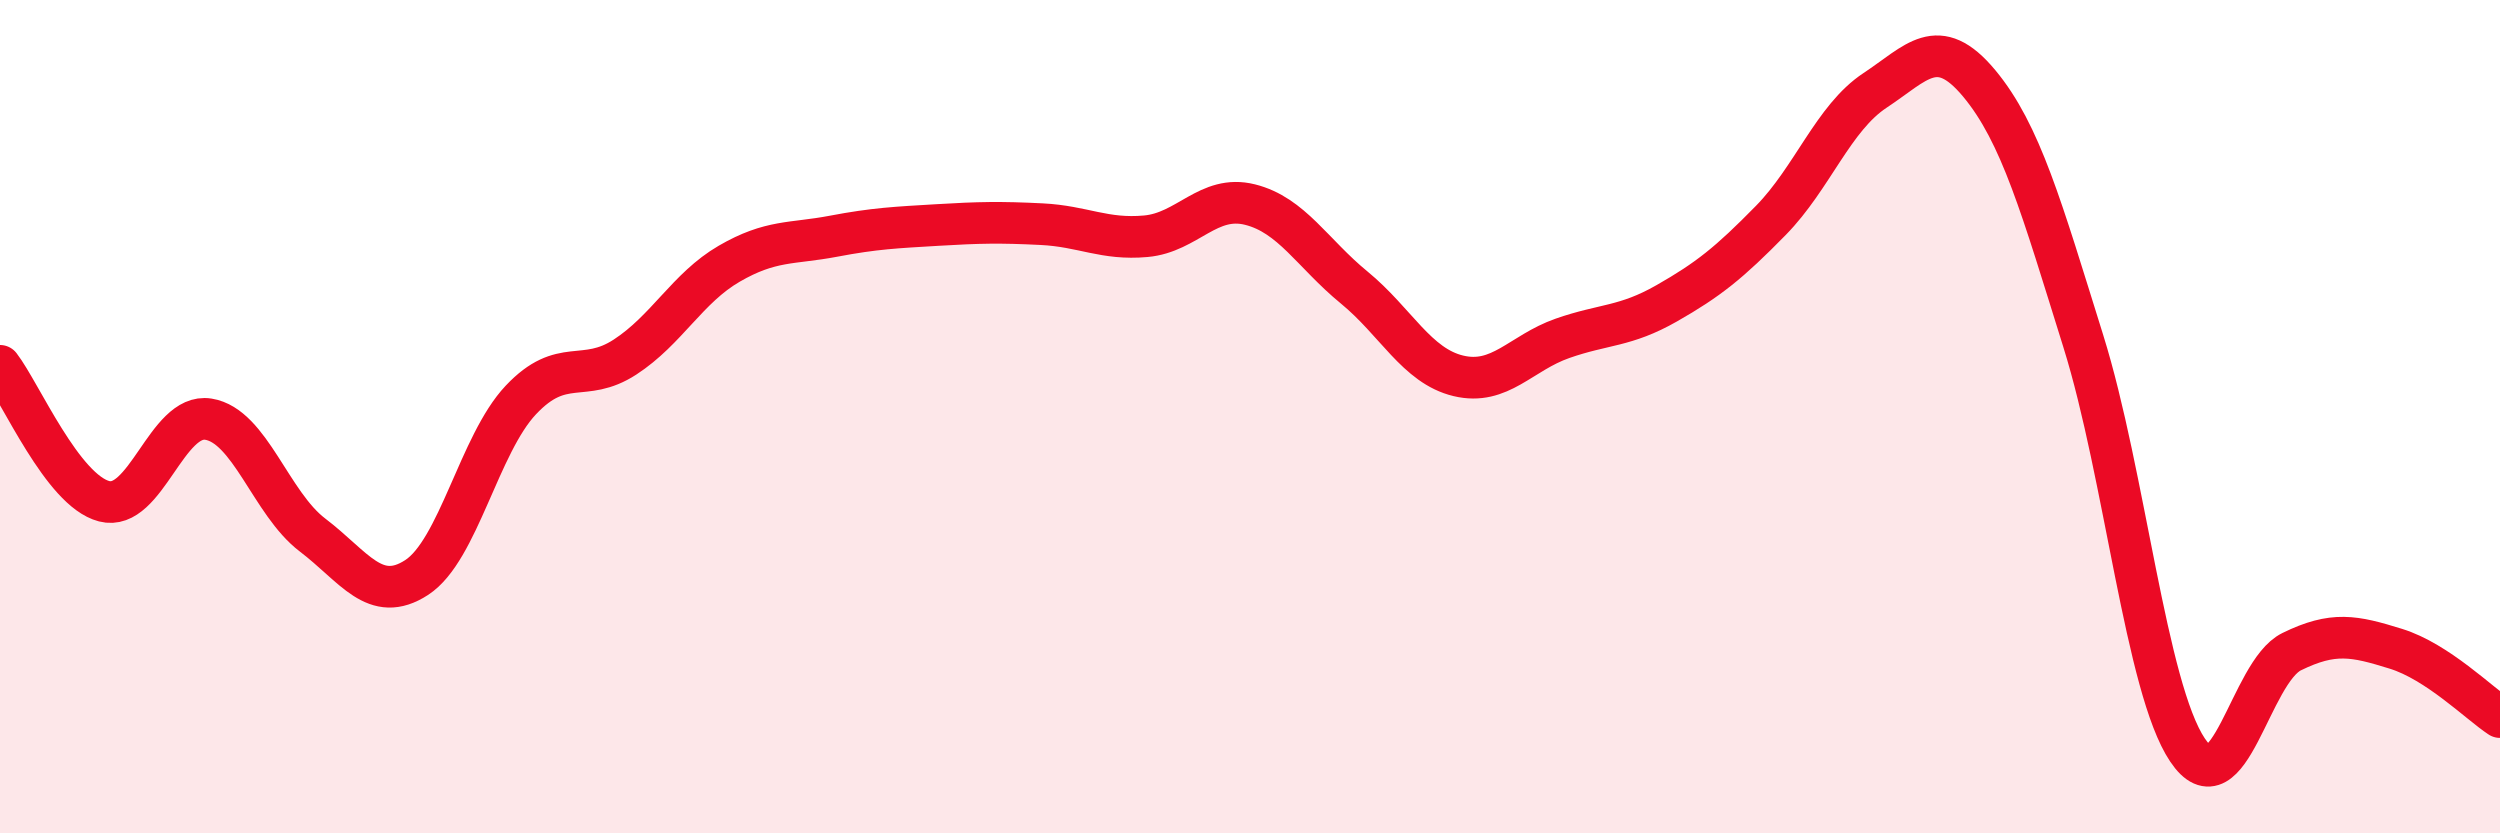 
    <svg width="60" height="20" viewBox="0 0 60 20" xmlns="http://www.w3.org/2000/svg">
      <path
        d="M 0,8.78 C 0.5,9.43 1.5,11.77 2.5,12.03 C 3.5,12.29 4,9.9 5,10.06 C 6,10.22 6.5,12.08 7.5,12.84 C 8.5,13.6 9,14.51 10,13.86 C 11,13.21 11.5,10.66 12.5,9.6 C 13.5,8.54 14,9.22 15,8.57 C 16,7.92 16.5,6.91 17.5,6.33 C 18.5,5.75 19,5.86 20,5.67 C 21,5.48 21.5,5.46 22.5,5.4 C 23.5,5.34 24,5.33 25,5.38 C 26,5.43 26.5,5.76 27.5,5.67 C 28.5,5.58 29,4.66 30,4.91 C 31,5.16 31.5,6.08 32.5,6.9 C 33.5,7.72 34,8.78 35,9.02 C 36,9.26 36.5,8.47 37.5,8.12 C 38.5,7.77 39,7.85 40,7.28 C 41,6.71 41.5,6.31 42.5,5.29 C 43.5,4.27 44,2.83 45,2.17 C 46,1.51 46.5,0.8 47.5,2 C 48.5,3.2 49,4.99 50,8.19 C 51,11.39 51.5,16.51 52.5,18 C 53.5,19.49 54,16.13 55,15.64 C 56,15.15 56.5,15.26 57.5,15.57 C 58.5,15.88 59.5,16.88 60,17.21L60 20L0 20Z"
        fill="#EB0A25"
        opacity="0.1"
        stroke-linecap="round"
        stroke-linejoin="round"
      />
      <path
        d="M 0,8.78 C 0.5,9.43 1.5,11.77 2.5,12.03 C 3.5,12.29 4,9.9 5,10.06 C 6,10.22 6.5,12.08 7.5,12.84 C 8.5,13.6 9,14.51 10,13.86 C 11,13.21 11.5,10.66 12.5,9.6 C 13.5,8.54 14,9.22 15,8.57 C 16,7.92 16.5,6.91 17.5,6.33 C 18.5,5.75 19,5.86 20,5.67 C 21,5.48 21.5,5.46 22.5,5.4 C 23.5,5.34 24,5.33 25,5.38 C 26,5.43 26.5,5.76 27.5,5.67 C 28.5,5.58 29,4.66 30,4.91 C 31,5.16 31.5,6.08 32.5,6.9 C 33.5,7.72 34,8.78 35,9.02 C 36,9.26 36.5,8.47 37.5,8.12 C 38.5,7.77 39,7.85 40,7.28 C 41,6.71 41.5,6.31 42.5,5.29 C 43.5,4.27 44,2.83 45,2.17 C 46,1.51 46.5,0.8 47.5,2 C 48.5,3.2 49,4.99 50,8.19 C 51,11.39 51.5,16.51 52.5,18 C 53.5,19.49 54,16.13 55,15.64 C 56,15.15 56.5,15.26 57.5,15.57 C 58.5,15.88 59.5,16.88 60,17.21"
        stroke="#EB0A25"
        stroke-width="1"
        fill="none"
        stroke-linecap="round"
        stroke-linejoin="round"
      />
    </svg>
  